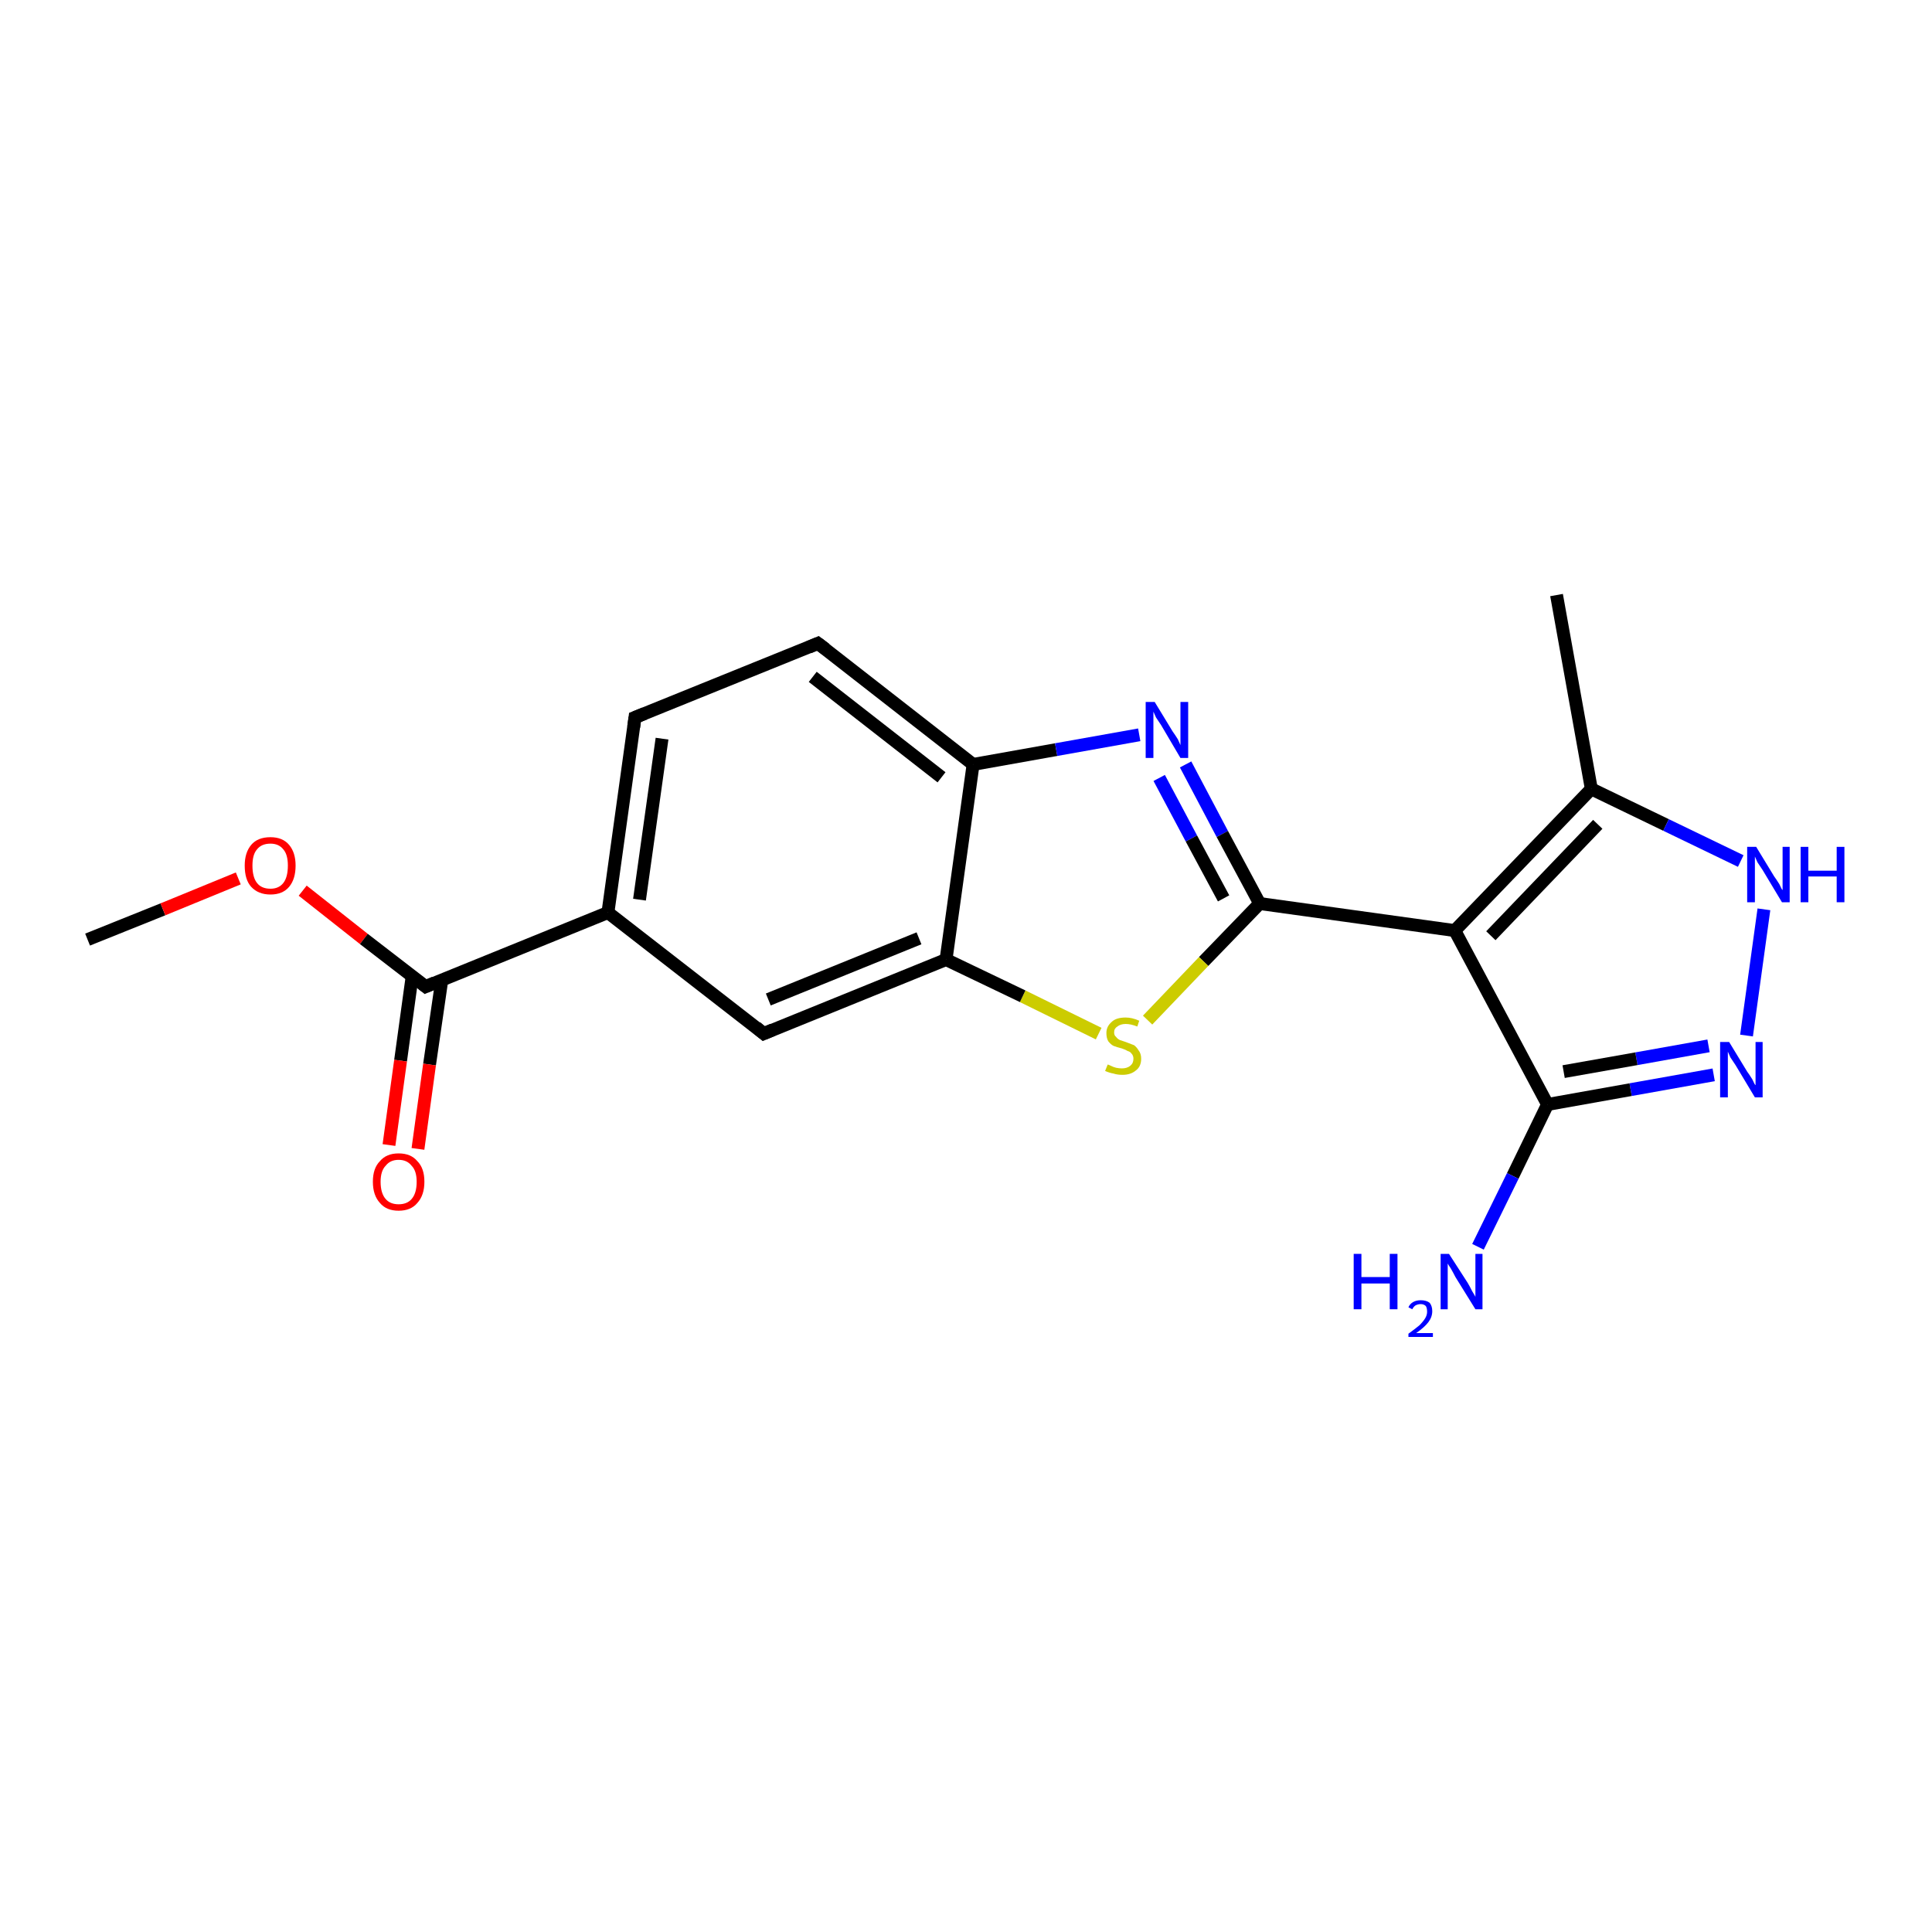 <?xml version='1.0' encoding='iso-8859-1'?>
<svg version='1.1' baseProfile='full'
              xmlns='http://www.w3.org/2000/svg'
                      xmlns:rdkit='http://www.rdkit.org/xml'
                      xmlns:xlink='http://www.w3.org/1999/xlink'
                  xml:space='preserve'
width='300px' height='300px' viewBox='0 0 300 300'>
<!-- END OF HEADER -->
<rect style='opacity:1.0;fill:#FFFFFF;stroke:none' width='300.0' height='300.0' x='0.0' y='0.0'> </rect>
<path class='bond-0 atom-0 atom-1' d='M 13.6,145.9 L 25.3,141.2' style='fill:none;fill-rule:evenodd;stroke:#000000;stroke-width:2.0px;stroke-linecap:butt;stroke-linejoin:miter;stroke-opacity:1' />
<path class='bond-0 atom-0 atom-1' d='M 25.3,141.2 L 37.0,136.4' style='fill:none;fill-rule:evenodd;stroke:#FF0000;stroke-width:2.0px;stroke-linecap:butt;stroke-linejoin:miter;stroke-opacity:1' />
<path class='bond-1 atom-1 atom-2' d='M 47.0,138.3 L 56.5,145.8' style='fill:none;fill-rule:evenodd;stroke:#FF0000;stroke-width:2.0px;stroke-linecap:butt;stroke-linejoin:miter;stroke-opacity:1' />
<path class='bond-1 atom-1 atom-2' d='M 56.5,145.8 L 66.1,153.2' style='fill:none;fill-rule:evenodd;stroke:#000000;stroke-width:2.0px;stroke-linecap:butt;stroke-linejoin:miter;stroke-opacity:1' />
<path class='bond-2 atom-2 atom-3' d='M 64.0,151.6 L 62.2,164.7' style='fill:none;fill-rule:evenodd;stroke:#000000;stroke-width:2.0px;stroke-linecap:butt;stroke-linejoin:miter;stroke-opacity:1' />
<path class='bond-2 atom-2 atom-3' d='M 62.2,164.7 L 60.4,177.8' style='fill:none;fill-rule:evenodd;stroke:#FF0000;stroke-width:2.0px;stroke-linecap:butt;stroke-linejoin:miter;stroke-opacity:1' />
<path class='bond-2 atom-2 atom-3' d='M 68.6,152.2 L 66.7,165.3' style='fill:none;fill-rule:evenodd;stroke:#000000;stroke-width:2.0px;stroke-linecap:butt;stroke-linejoin:miter;stroke-opacity:1' />
<path class='bond-2 atom-2 atom-3' d='M 66.7,165.3 L 64.9,178.4' style='fill:none;fill-rule:evenodd;stroke:#FF0000;stroke-width:2.0px;stroke-linecap:butt;stroke-linejoin:miter;stroke-opacity:1' />
<path class='bond-3 atom-2 atom-4' d='M 66.1,153.2 L 94.4,141.7' style='fill:none;fill-rule:evenodd;stroke:#000000;stroke-width:2.0px;stroke-linecap:butt;stroke-linejoin:miter;stroke-opacity:1' />
<path class='bond-4 atom-4 atom-5' d='M 94.4,141.7 L 98.6,111.4' style='fill:none;fill-rule:evenodd;stroke:#000000;stroke-width:2.0px;stroke-linecap:butt;stroke-linejoin:miter;stroke-opacity:1' />
<path class='bond-4 atom-4 atom-5' d='M 99.3,139.7 L 102.8,114.7' style='fill:none;fill-rule:evenodd;stroke:#000000;stroke-width:2.0px;stroke-linecap:butt;stroke-linejoin:miter;stroke-opacity:1' />
<path class='bond-5 atom-5 atom-6' d='M 98.6,111.4 L 127.0,99.9' style='fill:none;fill-rule:evenodd;stroke:#000000;stroke-width:2.0px;stroke-linecap:butt;stroke-linejoin:miter;stroke-opacity:1' />
<path class='bond-6 atom-6 atom-7' d='M 127.0,99.9 L 151.1,118.7' style='fill:none;fill-rule:evenodd;stroke:#000000;stroke-width:2.0px;stroke-linecap:butt;stroke-linejoin:miter;stroke-opacity:1' />
<path class='bond-6 atom-6 atom-7' d='M 126.2,105.1 L 146.2,120.7' style='fill:none;fill-rule:evenodd;stroke:#000000;stroke-width:2.0px;stroke-linecap:butt;stroke-linejoin:miter;stroke-opacity:1' />
<path class='bond-7 atom-7 atom-8' d='M 151.1,118.7 L 164.0,116.4' style='fill:none;fill-rule:evenodd;stroke:#000000;stroke-width:2.0px;stroke-linecap:butt;stroke-linejoin:miter;stroke-opacity:1' />
<path class='bond-7 atom-7 atom-8' d='M 164.0,116.4 L 176.9,114.1' style='fill:none;fill-rule:evenodd;stroke:#0000FF;stroke-width:2.0px;stroke-linecap:butt;stroke-linejoin:miter;stroke-opacity:1' />
<path class='bond-8 atom-8 atom-9' d='M 184.1,118.7 L 189.8,129.5' style='fill:none;fill-rule:evenodd;stroke:#0000FF;stroke-width:2.0px;stroke-linecap:butt;stroke-linejoin:miter;stroke-opacity:1' />
<path class='bond-8 atom-8 atom-9' d='M 189.8,129.5 L 195.6,140.3' style='fill:none;fill-rule:evenodd;stroke:#000000;stroke-width:2.0px;stroke-linecap:butt;stroke-linejoin:miter;stroke-opacity:1' />
<path class='bond-8 atom-8 atom-9' d='M 180.0,120.8 L 185.0,130.2' style='fill:none;fill-rule:evenodd;stroke:#0000FF;stroke-width:2.0px;stroke-linecap:butt;stroke-linejoin:miter;stroke-opacity:1' />
<path class='bond-8 atom-8 atom-9' d='M 185.0,130.2 L 190.0,139.5' style='fill:none;fill-rule:evenodd;stroke:#000000;stroke-width:2.0px;stroke-linecap:butt;stroke-linejoin:miter;stroke-opacity:1' />
<path class='bond-9 atom-9 atom-10' d='M 195.6,140.3 L 186.9,149.3' style='fill:none;fill-rule:evenodd;stroke:#000000;stroke-width:2.0px;stroke-linecap:butt;stroke-linejoin:miter;stroke-opacity:1' />
<path class='bond-9 atom-9 atom-10' d='M 186.9,149.3 L 178.2,158.4' style='fill:none;fill-rule:evenodd;stroke:#CCCC00;stroke-width:2.0px;stroke-linecap:butt;stroke-linejoin:miter;stroke-opacity:1' />
<path class='bond-10 atom-10 atom-11' d='M 170.6,160.5 L 158.8,154.7' style='fill:none;fill-rule:evenodd;stroke:#CCCC00;stroke-width:2.0px;stroke-linecap:butt;stroke-linejoin:miter;stroke-opacity:1' />
<path class='bond-10 atom-10 atom-11' d='M 158.8,154.7 L 146.9,149.0' style='fill:none;fill-rule:evenodd;stroke:#000000;stroke-width:2.0px;stroke-linecap:butt;stroke-linejoin:miter;stroke-opacity:1' />
<path class='bond-11 atom-11 atom-12' d='M 146.9,149.0 L 118.6,160.5' style='fill:none;fill-rule:evenodd;stroke:#000000;stroke-width:2.0px;stroke-linecap:butt;stroke-linejoin:miter;stroke-opacity:1' />
<path class='bond-11 atom-11 atom-12' d='M 142.7,145.7 L 119.3,155.2' style='fill:none;fill-rule:evenodd;stroke:#000000;stroke-width:2.0px;stroke-linecap:butt;stroke-linejoin:miter;stroke-opacity:1' />
<path class='bond-12 atom-9 atom-13' d='M 195.6,140.3 L 225.9,144.5' style='fill:none;fill-rule:evenodd;stroke:#000000;stroke-width:2.0px;stroke-linecap:butt;stroke-linejoin:miter;stroke-opacity:1' />
<path class='bond-13 atom-13 atom-14' d='M 225.9,144.5 L 247.1,122.5' style='fill:none;fill-rule:evenodd;stroke:#000000;stroke-width:2.0px;stroke-linecap:butt;stroke-linejoin:miter;stroke-opacity:1' />
<path class='bond-13 atom-13 atom-14' d='M 231.5,145.3 L 248.1,128.0' style='fill:none;fill-rule:evenodd;stroke:#000000;stroke-width:2.0px;stroke-linecap:butt;stroke-linejoin:miter;stroke-opacity:1' />
<path class='bond-14 atom-14 atom-15' d='M 247.1,122.5 L 241.7,92.4' style='fill:none;fill-rule:evenodd;stroke:#000000;stroke-width:2.0px;stroke-linecap:butt;stroke-linejoin:miter;stroke-opacity:1' />
<path class='bond-15 atom-14 atom-16' d='M 247.1,122.5 L 258.7,128.1' style='fill:none;fill-rule:evenodd;stroke:#000000;stroke-width:2.0px;stroke-linecap:butt;stroke-linejoin:miter;stroke-opacity:1' />
<path class='bond-15 atom-14 atom-16' d='M 258.7,128.1 L 270.3,133.7' style='fill:none;fill-rule:evenodd;stroke:#0000FF;stroke-width:2.0px;stroke-linecap:butt;stroke-linejoin:miter;stroke-opacity:1' />
<path class='bond-16 atom-16 atom-17' d='M 273.9,141.2 L 271.2,160.8' style='fill:none;fill-rule:evenodd;stroke:#0000FF;stroke-width:2.0px;stroke-linecap:butt;stroke-linejoin:miter;stroke-opacity:1' />
<path class='bond-17 atom-17 atom-18' d='M 266.1,166.9 L 253.2,169.2' style='fill:none;fill-rule:evenodd;stroke:#0000FF;stroke-width:2.0px;stroke-linecap:butt;stroke-linejoin:miter;stroke-opacity:1' />
<path class='bond-17 atom-17 atom-18' d='M 253.2,169.2 L 240.3,171.5' style='fill:none;fill-rule:evenodd;stroke:#000000;stroke-width:2.0px;stroke-linecap:butt;stroke-linejoin:miter;stroke-opacity:1' />
<path class='bond-17 atom-17 atom-18' d='M 265.3,162.4 L 254.1,164.4' style='fill:none;fill-rule:evenodd;stroke:#0000FF;stroke-width:2.0px;stroke-linecap:butt;stroke-linejoin:miter;stroke-opacity:1' />
<path class='bond-17 atom-17 atom-18' d='M 254.1,164.4 L 242.8,166.4' style='fill:none;fill-rule:evenodd;stroke:#000000;stroke-width:2.0px;stroke-linecap:butt;stroke-linejoin:miter;stroke-opacity:1' />
<path class='bond-18 atom-18 atom-19' d='M 240.3,171.5 L 234.9,182.6' style='fill:none;fill-rule:evenodd;stroke:#000000;stroke-width:2.0px;stroke-linecap:butt;stroke-linejoin:miter;stroke-opacity:1' />
<path class='bond-18 atom-18 atom-19' d='M 234.9,182.6 L 229.5,193.6' style='fill:none;fill-rule:evenodd;stroke:#0000FF;stroke-width:2.0px;stroke-linecap:butt;stroke-linejoin:miter;stroke-opacity:1' />
<path class='bond-19 atom-12 atom-4' d='M 118.6,160.5 L 94.4,141.7' style='fill:none;fill-rule:evenodd;stroke:#000000;stroke-width:2.0px;stroke-linecap:butt;stroke-linejoin:miter;stroke-opacity:1' />
<path class='bond-20 atom-18 atom-13' d='M 240.3,171.5 L 225.9,144.5' style='fill:none;fill-rule:evenodd;stroke:#000000;stroke-width:2.0px;stroke-linecap:butt;stroke-linejoin:miter;stroke-opacity:1' />
<path class='bond-21 atom-11 atom-7' d='M 146.9,149.0 L 151.1,118.7' style='fill:none;fill-rule:evenodd;stroke:#000000;stroke-width:2.0px;stroke-linecap:butt;stroke-linejoin:miter;stroke-opacity:1' />
<path d='M 65.6,152.8 L 66.1,153.2 L 67.5,152.6' style='fill:none;stroke:#000000;stroke-width:2.0px;stroke-linecap:butt;stroke-linejoin:miter;stroke-opacity:1;' />
<path d='M 98.4,112.9 L 98.6,111.4 L 100.1,110.8' style='fill:none;stroke:#000000;stroke-width:2.0px;stroke-linecap:butt;stroke-linejoin:miter;stroke-opacity:1;' />
<path d='M 125.6,100.5 L 127.0,99.9 L 128.2,100.8' style='fill:none;stroke:#000000;stroke-width:2.0px;stroke-linecap:butt;stroke-linejoin:miter;stroke-opacity:1;' />
<path d='M 120.0,159.9 L 118.6,160.5 L 117.4,159.5' style='fill:none;stroke:#000000;stroke-width:2.0px;stroke-linecap:butt;stroke-linejoin:miter;stroke-opacity:1;' />
<path class='atom-1' d='M 38.0 134.4
Q 38.0 132.4, 39.0 131.2
Q 40.0 130.0, 42.0 130.0
Q 43.9 130.0, 44.9 131.2
Q 45.9 132.4, 45.9 134.4
Q 45.9 136.5, 44.9 137.7
Q 43.9 138.9, 42.0 138.9
Q 40.1 138.9, 39.0 137.7
Q 38.0 136.6, 38.0 134.4
M 42.0 138.0
Q 43.3 138.0, 44.0 137.1
Q 44.7 136.2, 44.7 134.4
Q 44.7 132.7, 44.0 131.9
Q 43.3 131.0, 42.0 131.0
Q 40.6 131.0, 39.9 131.9
Q 39.2 132.7, 39.2 134.4
Q 39.2 136.2, 39.9 137.1
Q 40.6 138.0, 42.0 138.0
' fill='#FF0000'/>
<path class='atom-3' d='M 57.9 183.5
Q 57.9 181.4, 59.0 180.3
Q 60.0 179.1, 61.9 179.1
Q 63.8 179.1, 64.8 180.3
Q 65.9 181.4, 65.9 183.5
Q 65.9 185.6, 64.8 186.8
Q 63.8 188.0, 61.9 188.0
Q 60.0 188.0, 59.0 186.8
Q 57.9 185.6, 57.9 183.5
M 61.9 187.0
Q 63.2 187.0, 63.9 186.2
Q 64.7 185.3, 64.7 183.5
Q 64.7 181.8, 63.9 181.0
Q 63.2 180.1, 61.9 180.1
Q 60.6 180.1, 59.9 181.0
Q 59.1 181.8, 59.1 183.5
Q 59.1 185.3, 59.9 186.2
Q 60.6 187.0, 61.9 187.0
' fill='#FF0000'/>
<path class='atom-8' d='M 179.3 109.0
L 182.1 113.6
Q 182.4 114.0, 182.9 114.8
Q 183.3 115.7, 183.3 115.7
L 183.3 109.0
L 184.5 109.0
L 184.5 117.7
L 183.3 117.7
L 180.3 112.6
Q 179.9 112.0, 179.5 111.4
Q 179.2 110.7, 179.1 110.5
L 179.1 117.7
L 177.9 117.7
L 177.9 109.0
L 179.3 109.0
' fill='#0000FF'/>
<path class='atom-10' d='M 172.0 165.3
Q 172.1 165.3, 172.5 165.5
Q 172.9 165.7, 173.3 165.8
Q 173.8 165.9, 174.2 165.9
Q 175.0 165.9, 175.5 165.5
Q 176.0 165.1, 176.0 164.4
Q 176.0 163.9, 175.7 163.6
Q 175.5 163.3, 175.1 163.2
Q 174.8 163.0, 174.2 162.8
Q 173.4 162.6, 172.9 162.4
Q 172.5 162.2, 172.1 161.7
Q 171.8 161.2, 171.8 160.4
Q 171.8 159.4, 172.6 158.7
Q 173.3 158.0, 174.8 158.0
Q 175.8 158.0, 176.9 158.5
L 176.6 159.4
Q 175.6 159.0, 174.8 159.0
Q 174.0 159.0, 173.5 159.4
Q 173.0 159.7, 173.0 160.3
Q 173.0 160.8, 173.3 161.0
Q 173.5 161.3, 173.9 161.5
Q 174.2 161.6, 174.8 161.8
Q 175.6 162.1, 176.1 162.3
Q 176.5 162.6, 176.8 163.1
Q 177.2 163.6, 177.2 164.4
Q 177.2 165.6, 176.4 166.2
Q 175.6 166.9, 174.3 166.9
Q 173.5 166.9, 172.9 166.7
Q 172.3 166.6, 171.6 166.3
L 172.0 165.3
' fill='#CCCC00'/>
<path class='atom-16' d='M 272.7 131.5
L 275.5 136.1
Q 275.8 136.5, 276.3 137.3
Q 276.7 138.2, 276.8 138.2
L 276.8 131.5
L 277.9 131.5
L 277.9 140.1
L 276.7 140.1
L 273.7 135.1
Q 273.3 134.5, 272.9 133.9
Q 272.6 133.2, 272.5 133.0
L 272.5 140.1
L 271.3 140.1
L 271.3 131.5
L 272.7 131.5
' fill='#0000FF'/>
<path class='atom-16' d='M 279.6 131.5
L 280.8 131.5
L 280.8 135.2
L 285.2 135.2
L 285.2 131.5
L 286.4 131.5
L 286.4 140.1
L 285.2 140.1
L 285.2 136.1
L 280.8 136.1
L 280.8 140.1
L 279.6 140.1
L 279.6 131.5
' fill='#0000FF'/>
<path class='atom-17' d='M 268.5 161.8
L 271.3 166.4
Q 271.6 166.8, 272.1 167.6
Q 272.5 168.5, 272.6 168.5
L 272.6 161.8
L 273.7 161.8
L 273.7 170.4
L 272.5 170.4
L 269.5 165.4
Q 269.1 164.8, 268.7 164.2
Q 268.4 163.5, 268.3 163.3
L 268.3 170.4
L 267.1 170.4
L 267.1 161.8
L 268.5 161.8
' fill='#0000FF'/>
<path class='atom-19' d='M 210.2 194.7
L 211.4 194.7
L 211.4 198.3
L 215.8 198.3
L 215.8 194.7
L 217.0 194.7
L 217.0 203.3
L 215.8 203.3
L 215.8 199.3
L 211.4 199.3
L 211.4 203.3
L 210.2 203.3
L 210.2 194.7
' fill='#0000FF'/>
<path class='atom-19' d='M 218.7 203.0
Q 218.9 202.5, 219.4 202.2
Q 219.9 201.9, 220.6 201.9
Q 221.5 201.9, 222.0 202.3
Q 222.4 202.8, 222.4 203.6
Q 222.4 204.5, 221.8 205.3
Q 221.2 206.1, 219.9 207.0
L 222.5 207.0
L 222.5 207.6
L 218.7 207.6
L 218.7 207.1
Q 219.8 206.3, 220.4 205.8
Q 221.0 205.2, 221.3 204.7
Q 221.6 204.2, 221.6 203.7
Q 221.6 203.1, 221.4 202.8
Q 221.1 202.5, 220.6 202.5
Q 220.2 202.5, 219.8 202.7
Q 219.5 202.9, 219.3 203.3
L 218.7 203.0
' fill='#0000FF'/>
<path class='atom-19' d='M 225.0 194.7
L 227.9 199.2
Q 228.2 199.7, 228.6 200.5
Q 229.1 201.3, 229.1 201.4
L 229.1 194.7
L 230.2 194.7
L 230.2 203.3
L 229.1 203.3
L 226.0 198.3
Q 225.7 197.7, 225.3 197.0
Q 224.9 196.4, 224.8 196.2
L 224.8 203.3
L 223.7 203.3
L 223.7 194.7
L 225.0 194.7
' fill='#0000FF'/>
</svg>
